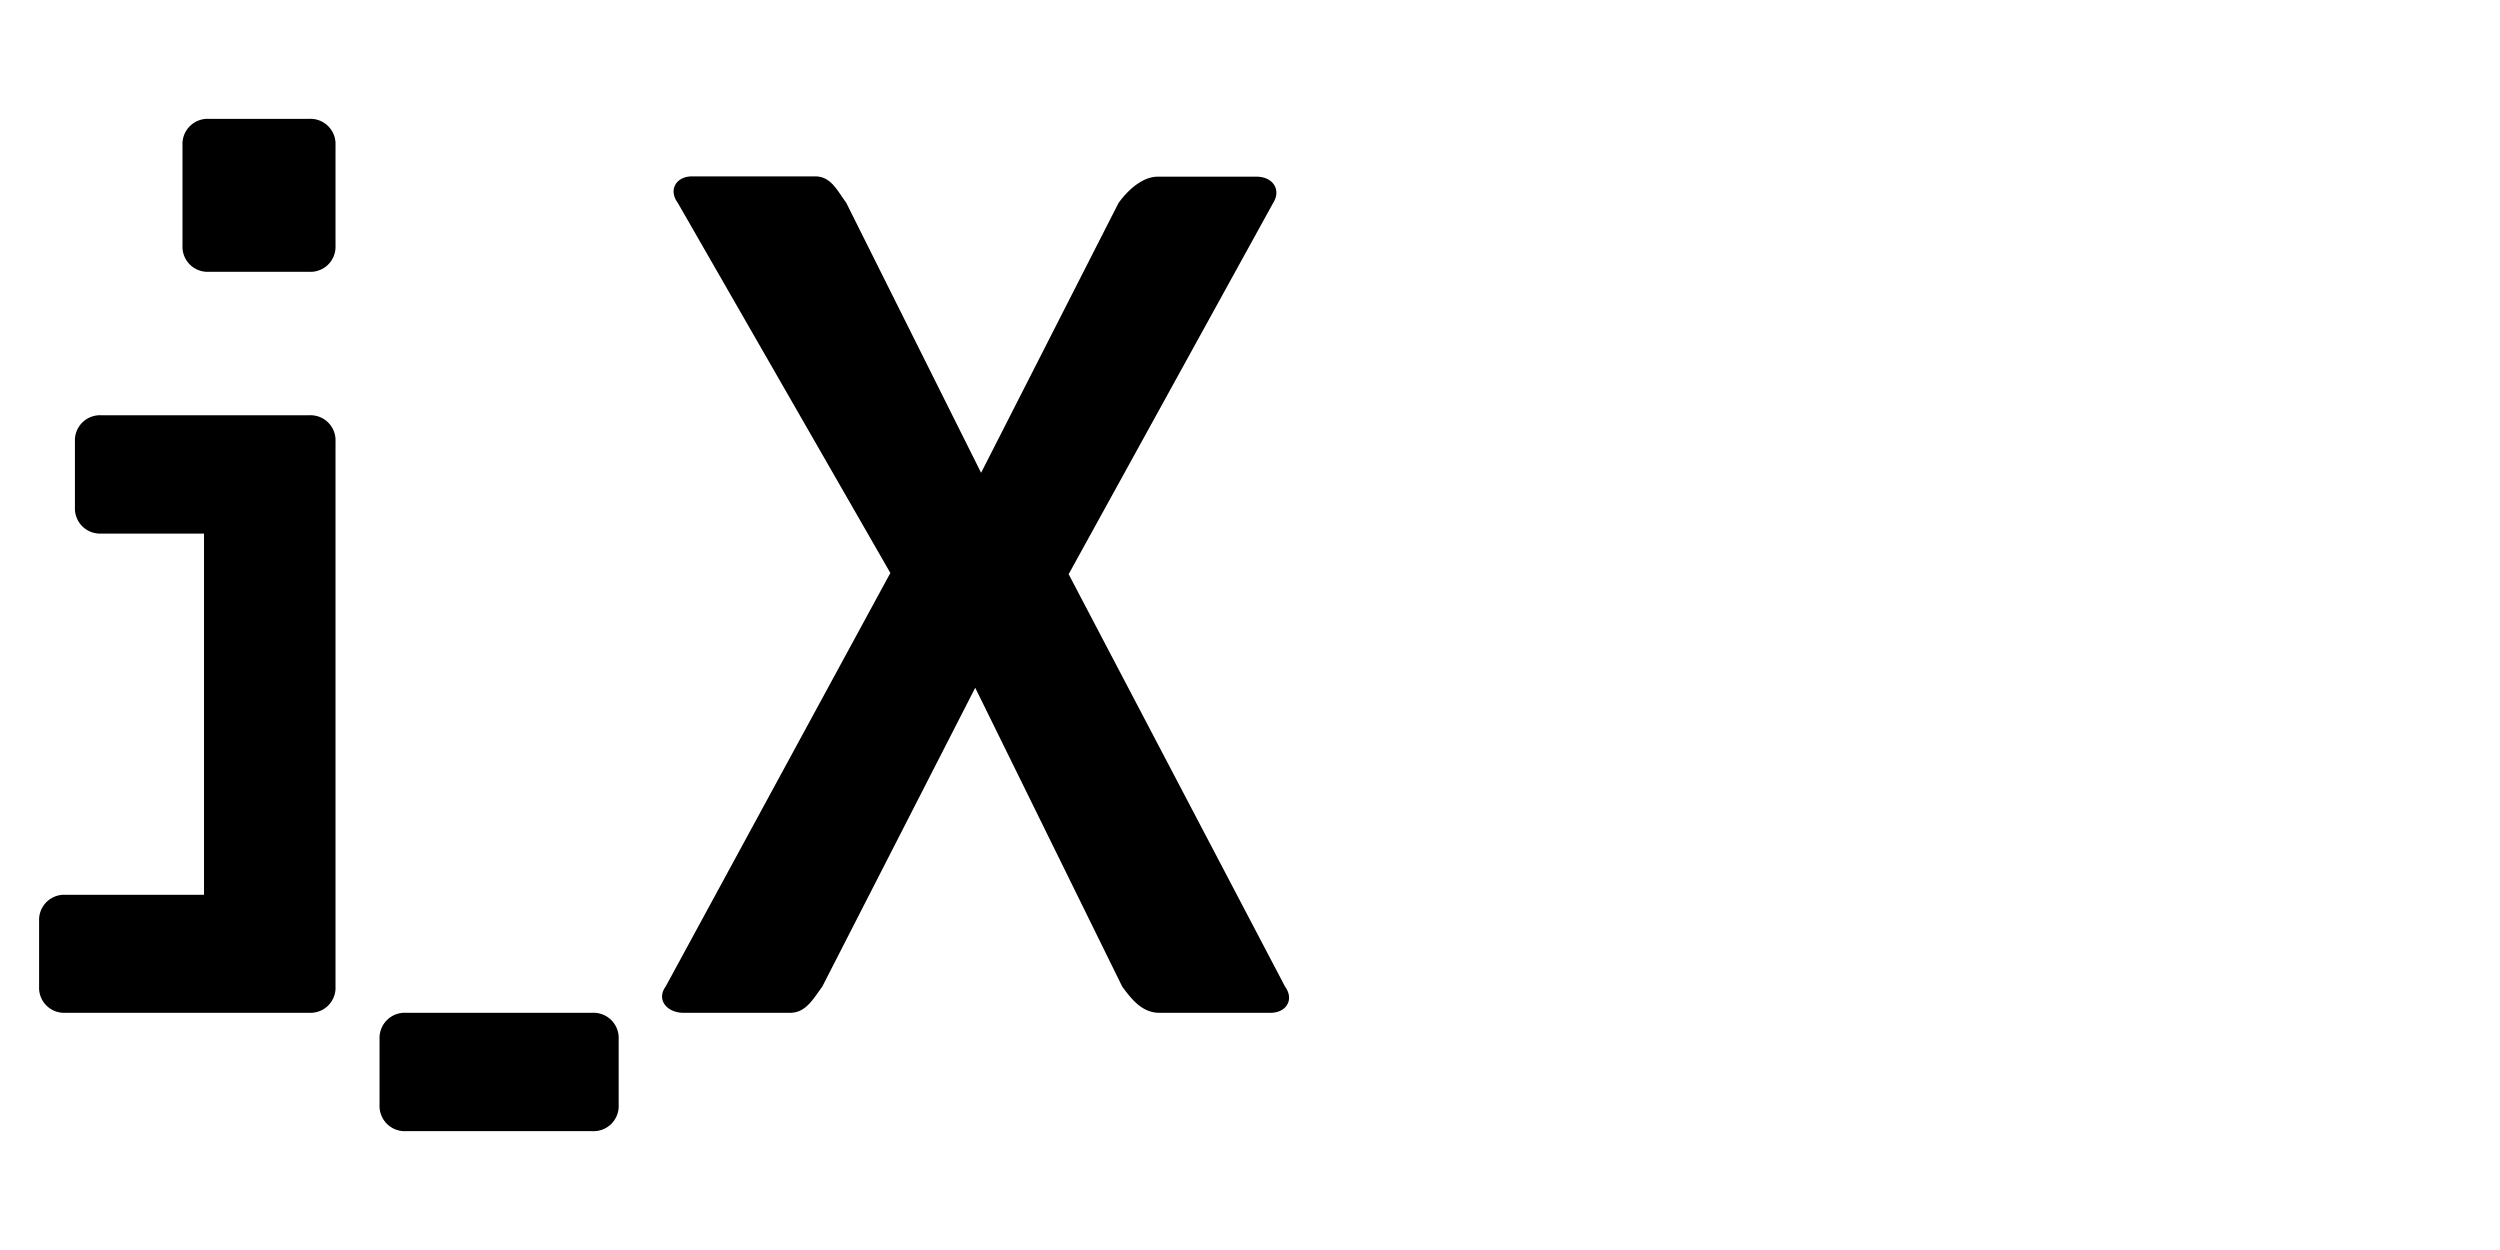 <svg xmlns="http://www.w3.org/2000/svg" width="512" height="256" viewBox="0 256 512 256"><path d="M218.859 373.598l44.311 84.443c1.958 2.689.24 5.38-2.943 5.38h-22.821c-3.424 0-5.622-2.69-7.58-5.38l-30.101-61.188-31.315 61.188c-1.957 2.689-3.423 5.38-6.606 5.38h-21.801c-3.436 0-5.634-2.69-3.676-5.38l46.017-84.695-43.554-75.83c-1.97-2.69-.254-5.393 2.918-5.393h25.225c3.195 0 4.409 2.702 6.367 5.393l27.627 55.313 28.143-55.254c1.959-2.69 4.901-5.393 8.072-5.393h20.156c3.436 0 5.142 2.702 3.436 5.393l-41.875 76.023zM42.756 311.666h20.563a5.13 5.13 0 005.394-5.382v-20.552a5.14 5.14 0 00-5.382-5.392H42.755a5.15 5.15 0 00-5.381 5.392v20.552a5.141 5.141 0 005.382 5.382M63.319 463.421H13.387a5.128 5.128 0 01-5.38-5.38v-13.454a5.14 5.14 0 015.379-5.333h28.396v-73.979H20.738a5.141 5.141 0 01-5.393-5.382v-13.466a5.141 5.141 0 015.393-5.381H63.32a5.13 5.13 0 015.393 5.381v111.614a5.128 5.128 0 01-5.382 5.38M121.324 463.421H83.127a5.152 5.152 0 00-5.394 5.38v13.478a5.153 5.153 0 005.393 5.381h38.197a5.14 5.14 0 005.381-5.381v-13.465a5.153 5.153 0 00-5.38-5.393"/></svg>